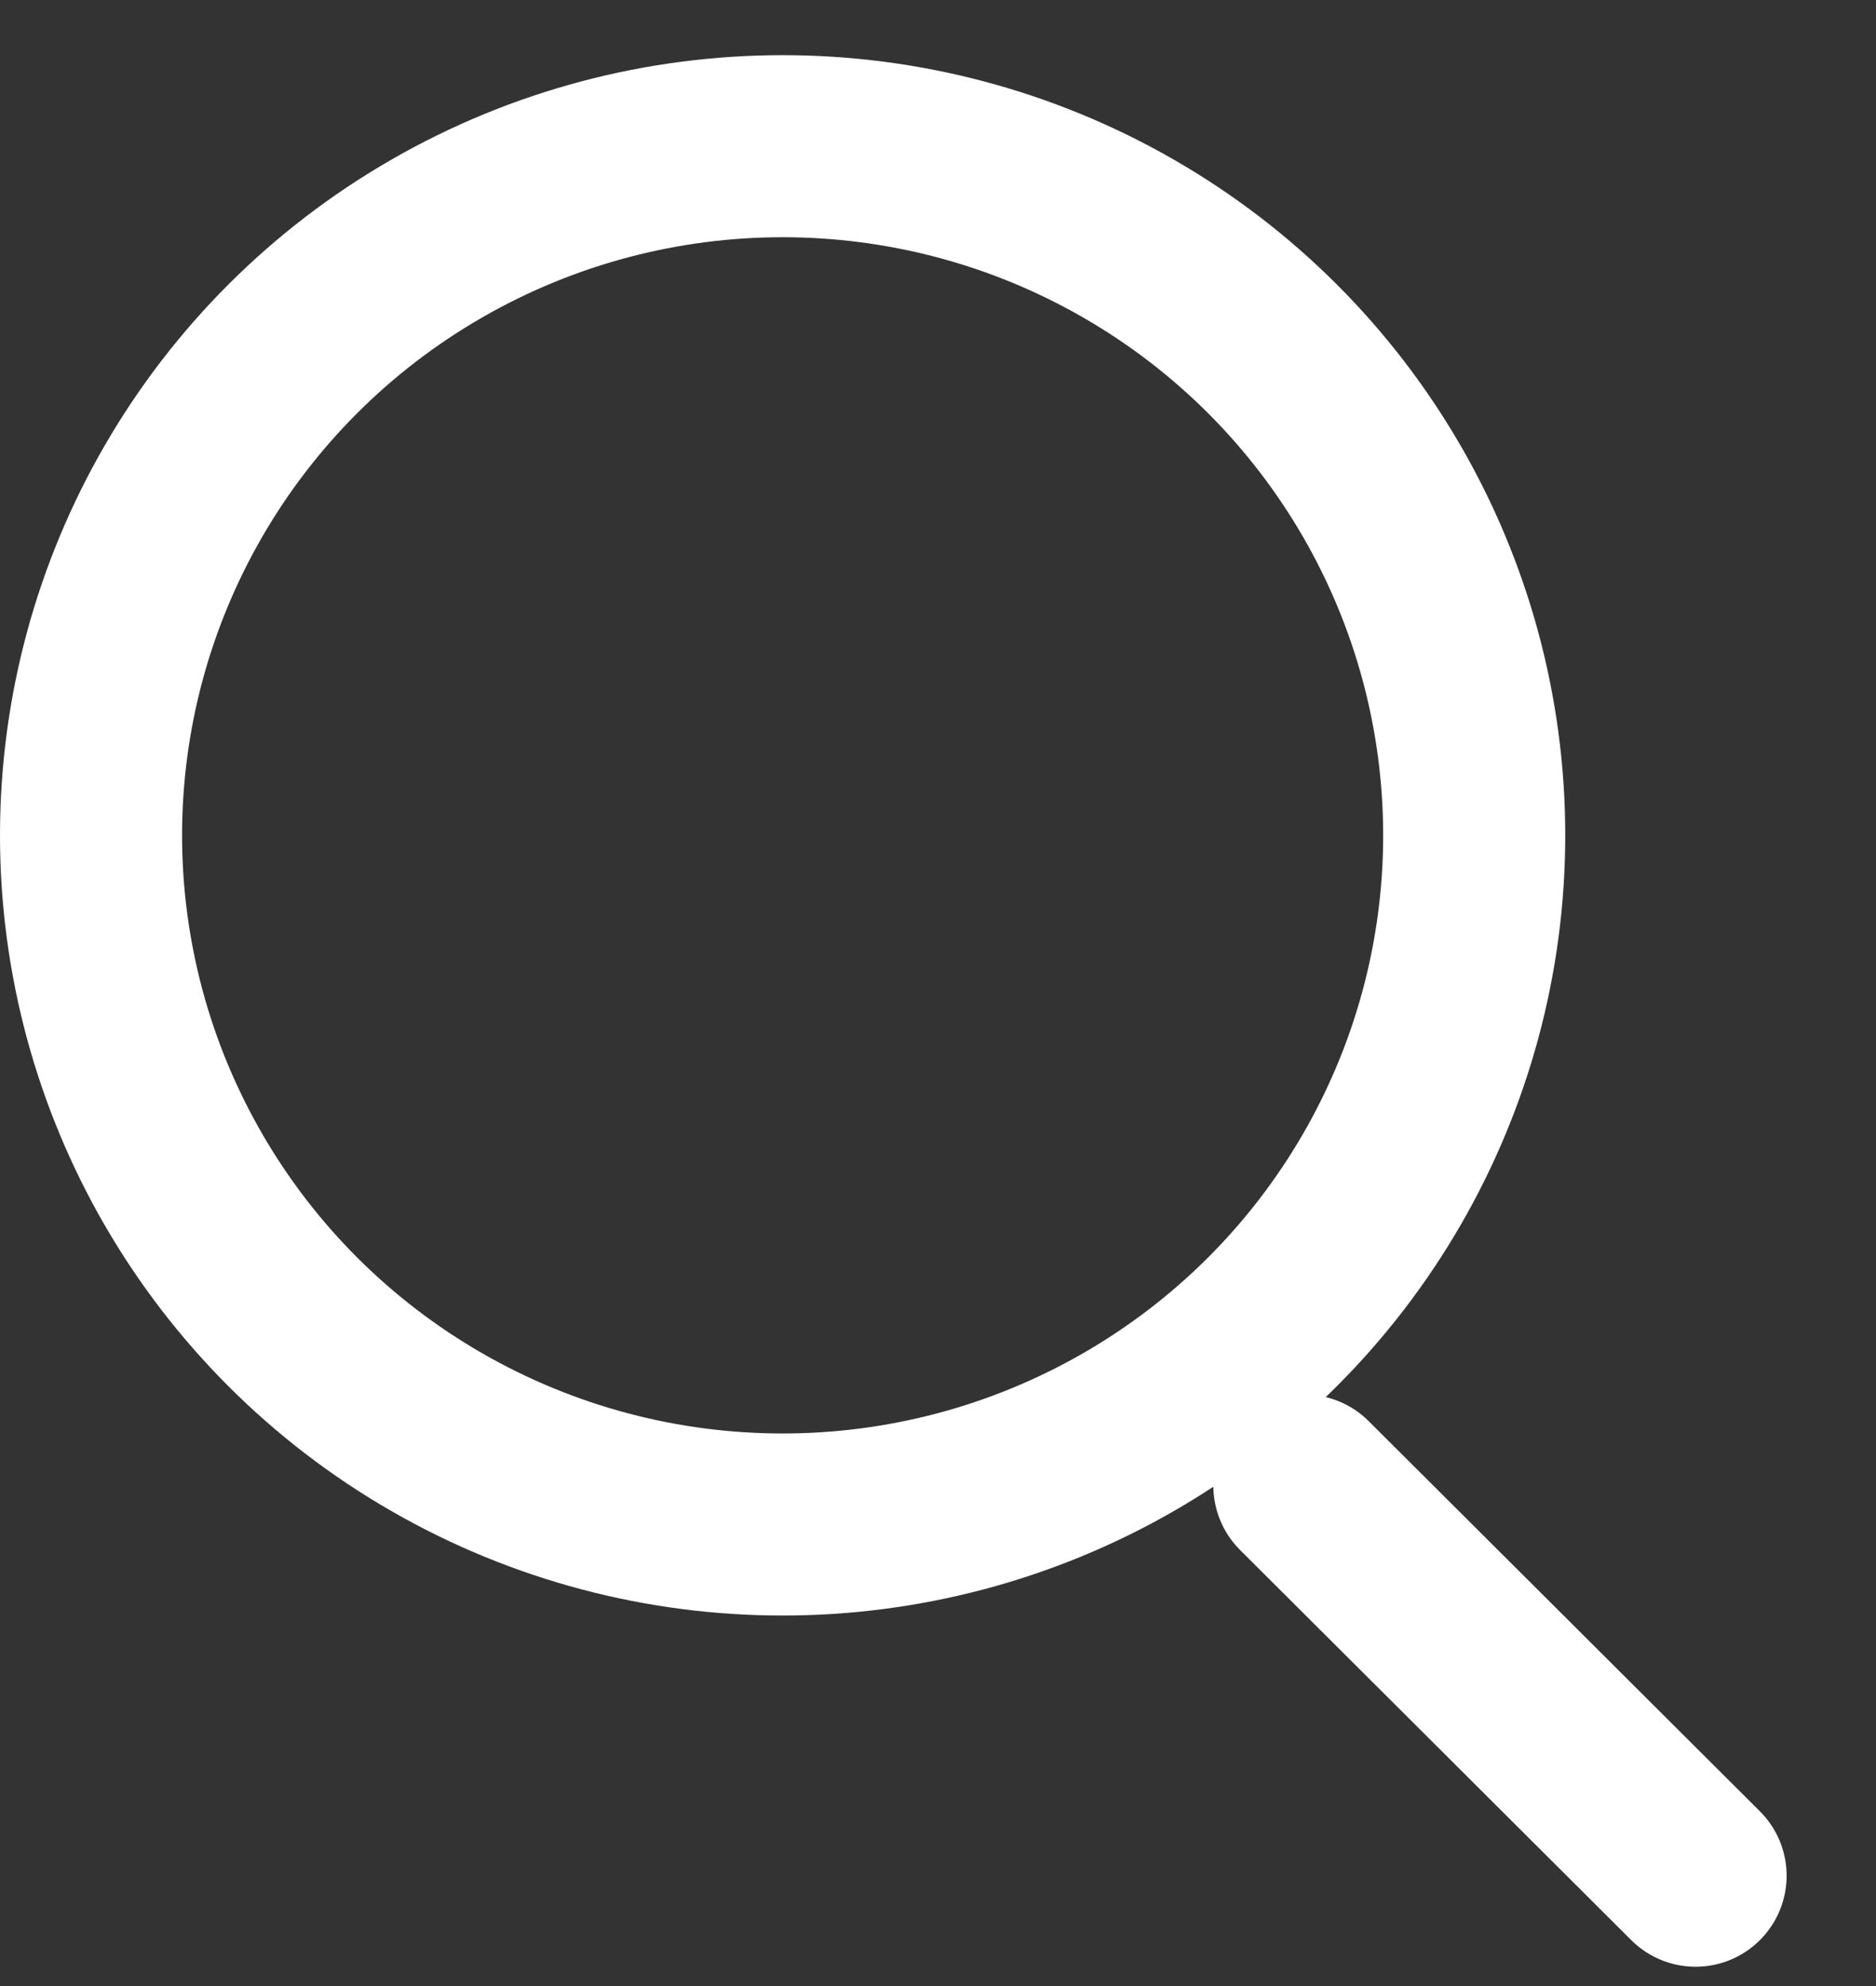 <?xml version="1.0" encoding="UTF-8"?>
<svg width="17px" height="18px" viewBox="0 0 17 18" version="1.1" xmlns="http://www.w3.org/2000/svg" xmlns:xlink="http://www.w3.org/1999/xlink">
    <rect x="0" y="0" width="17" height="18" fill="#333333" stroke="none"/>
    <title>编组 29</title>
    <g id="页面-1" stroke="none" stroke-width="1" fill="none" fill-rule="evenodd">
        <g id="Ringhok" transform="translate(-1245, -93)" stroke="#FFFFFF" stroke-width="1.65">
            <g id="编组-14" transform="translate(359, 73)">
                <g id="编组-18备份" transform="translate(419, 0)">
                    <g id="编组-9" transform="translate(440, 0)">
                        <g id="编组-4" transform="translate(27, 16)">
                            <g id="编组-29" transform="translate(0, 4.5)">
                                <line x1="11.82" y1="12.964" x2="15.365" y2="16.5" id="直线-3" stroke-linecap="round"></line>
                                <ellipse id="椭圆形" cx="7.092" cy="7.071" rx="6.267" ry="6.246"></ellipse>
                            </g>
                        </g>
                    </g>
                </g>
            </g>
        </g>
    </g>
</svg>